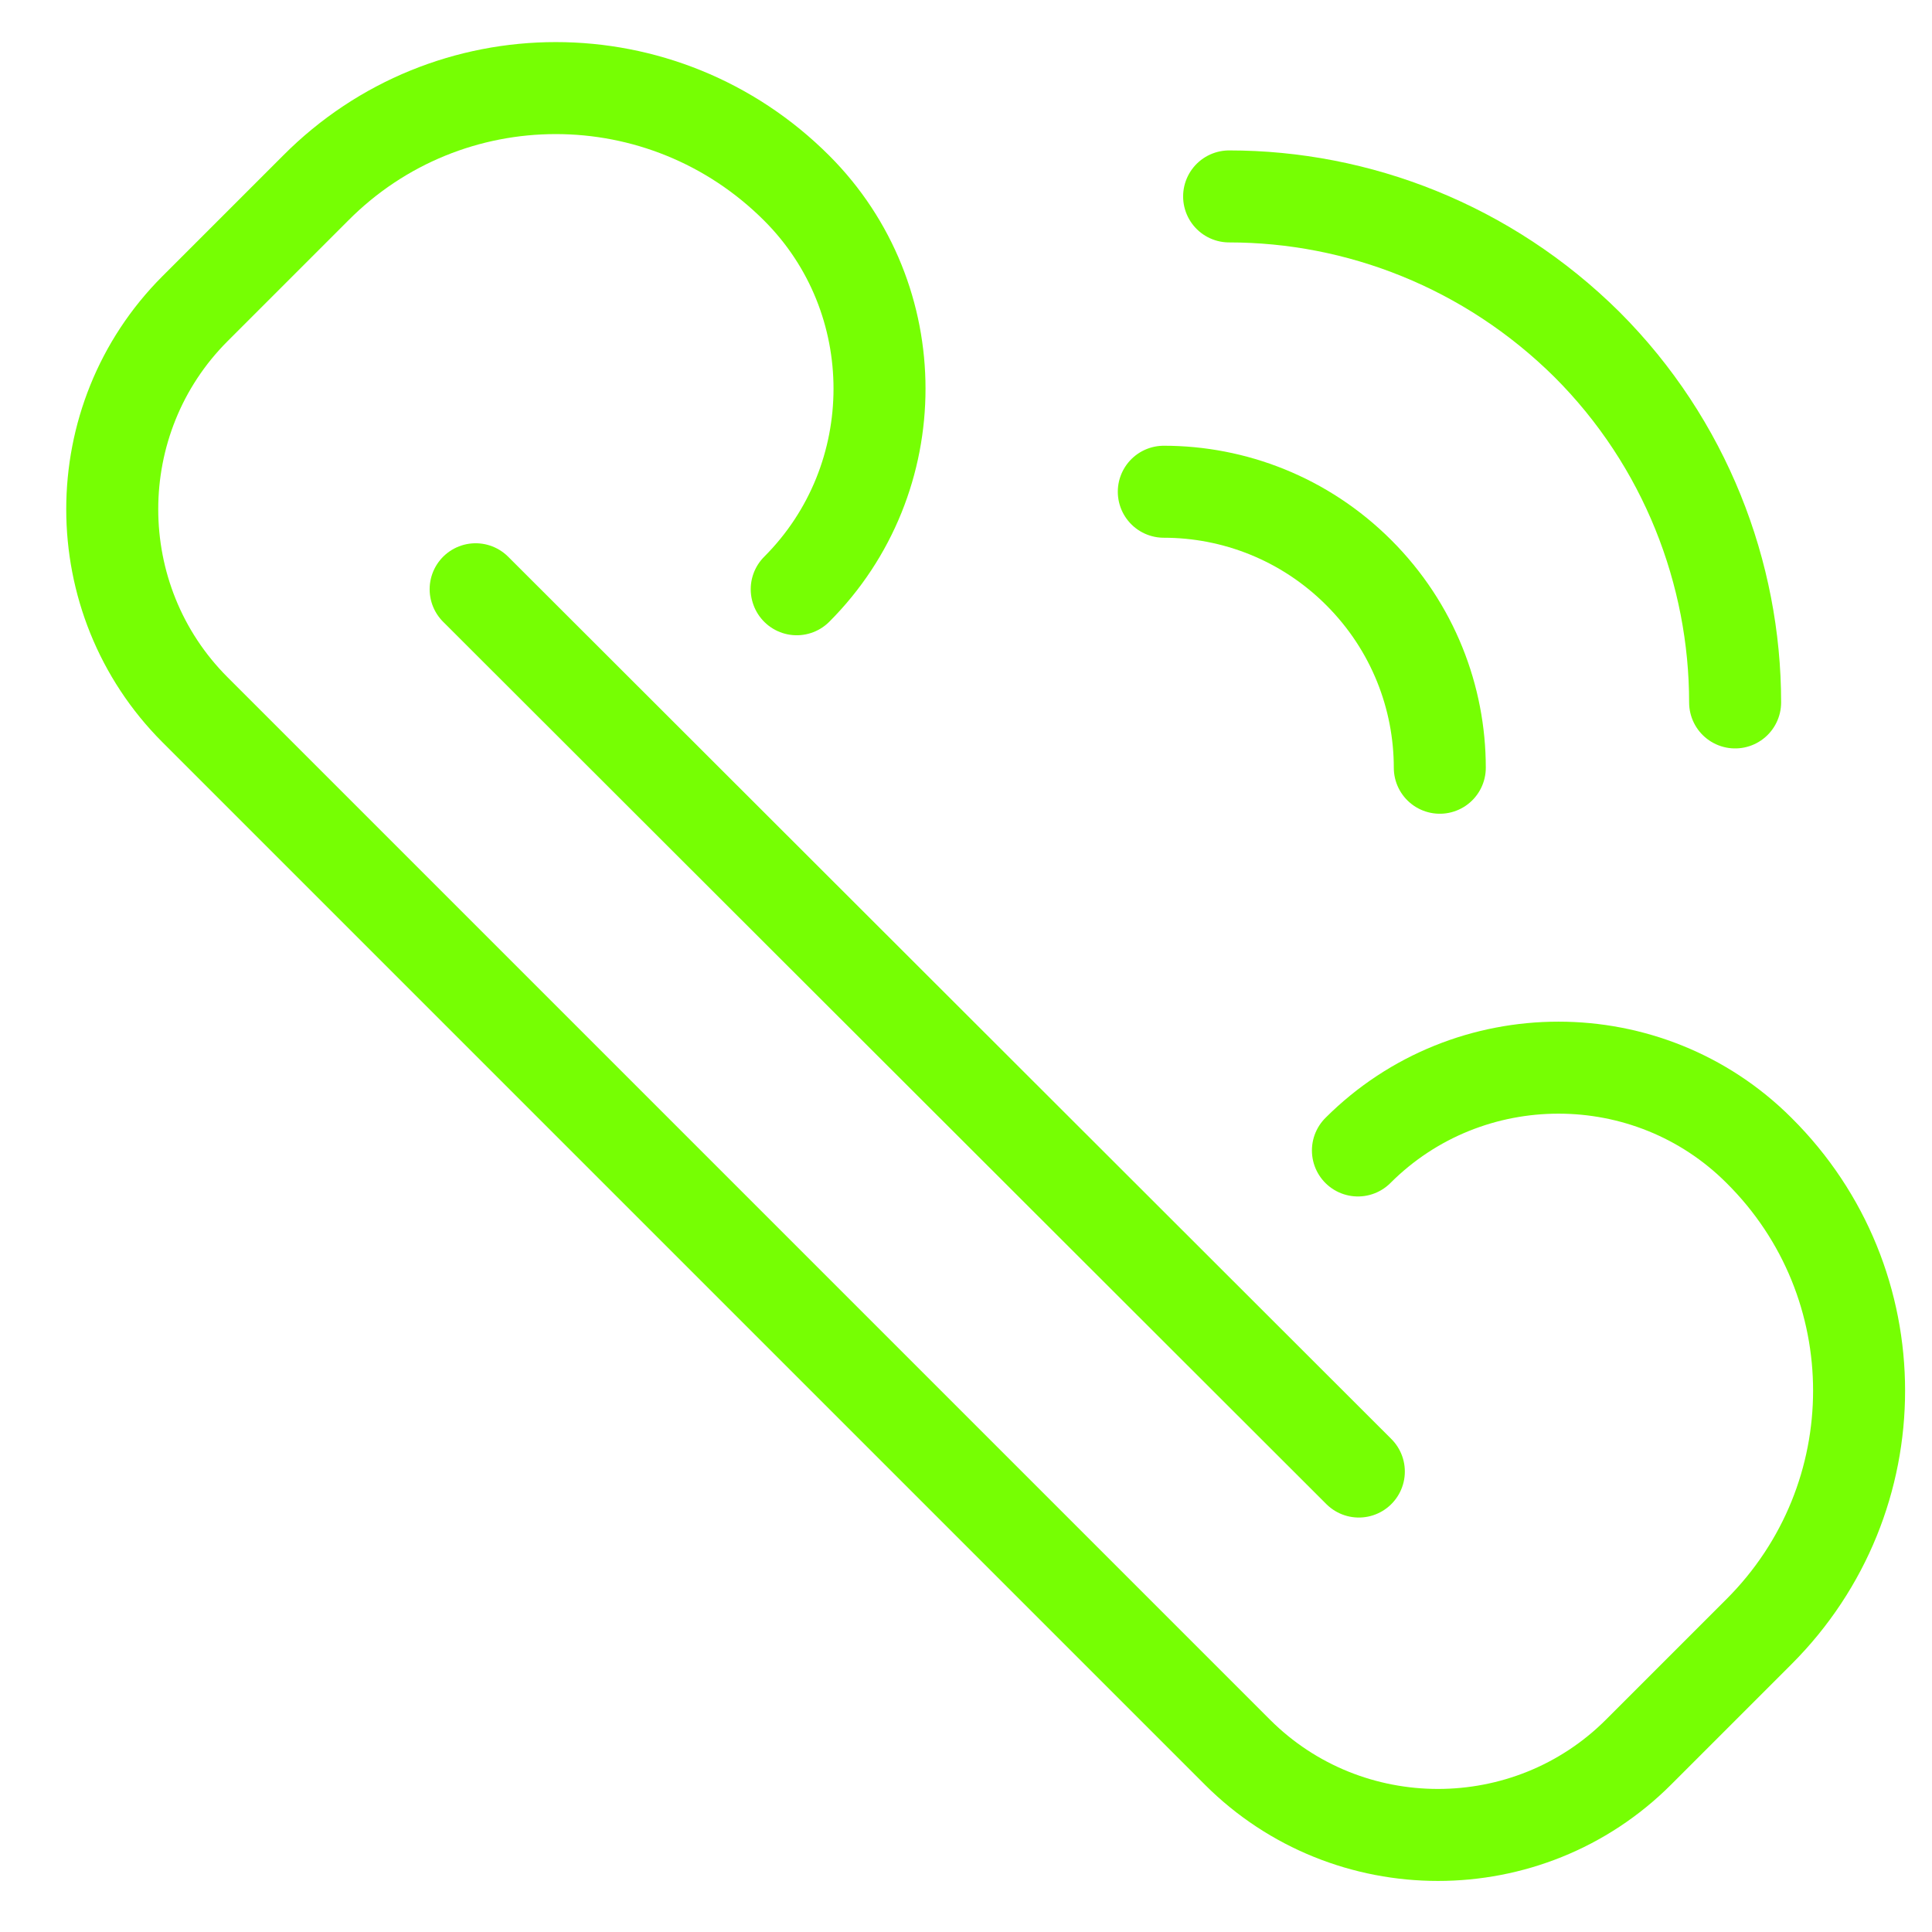<?xml version="1.0" encoding="UTF-8"?> <svg xmlns="http://www.w3.org/2000/svg" width="21" height="21" viewBox="0 0 21 21" fill="none"> <path d="M14.77 15.995L5.17 6.405" stroke="#76FF03" stroke-miterlimit="10" stroke-linecap="round" stroke-linejoin="round"></path> <path d="M8.66 6.405C9.86 5.205 9.86 3.245 8.66 2.045C7.21 0.595 4.87 0.595 3.43 2.045L2.12 3.355C0.92 4.555 0.92 6.515 2.12 7.715L3.86 9.455L11.71 17.305L13.45 19.045C14.65 20.245 16.61 20.245 17.81 19.045L19.12 17.735C20.57 16.285 20.57 13.945 19.12 12.505C17.92 11.305 15.96 11.305 14.76 12.505" stroke="#76FF03" stroke-miterlimit="10" stroke-linecap="round" stroke-linejoin="round"></path> <path d="M12.65 5.345C13.41 5.345 14.18 5.635 14.77 6.225C15.36 6.815 15.65 7.585 15.65 8.345" stroke="#76FF03" stroke-miterlimit="10" stroke-linecap="round" stroke-linejoin="round"></path> <path d="M13.36 2.135C14.76 2.135 16.17 2.675 17.25 3.745C18.32 4.815 18.86 6.235 18.86 7.635" stroke="#76FF03" stroke-miterlimit="10" stroke-linecap="round" stroke-linejoin="round"></path> </svg> 